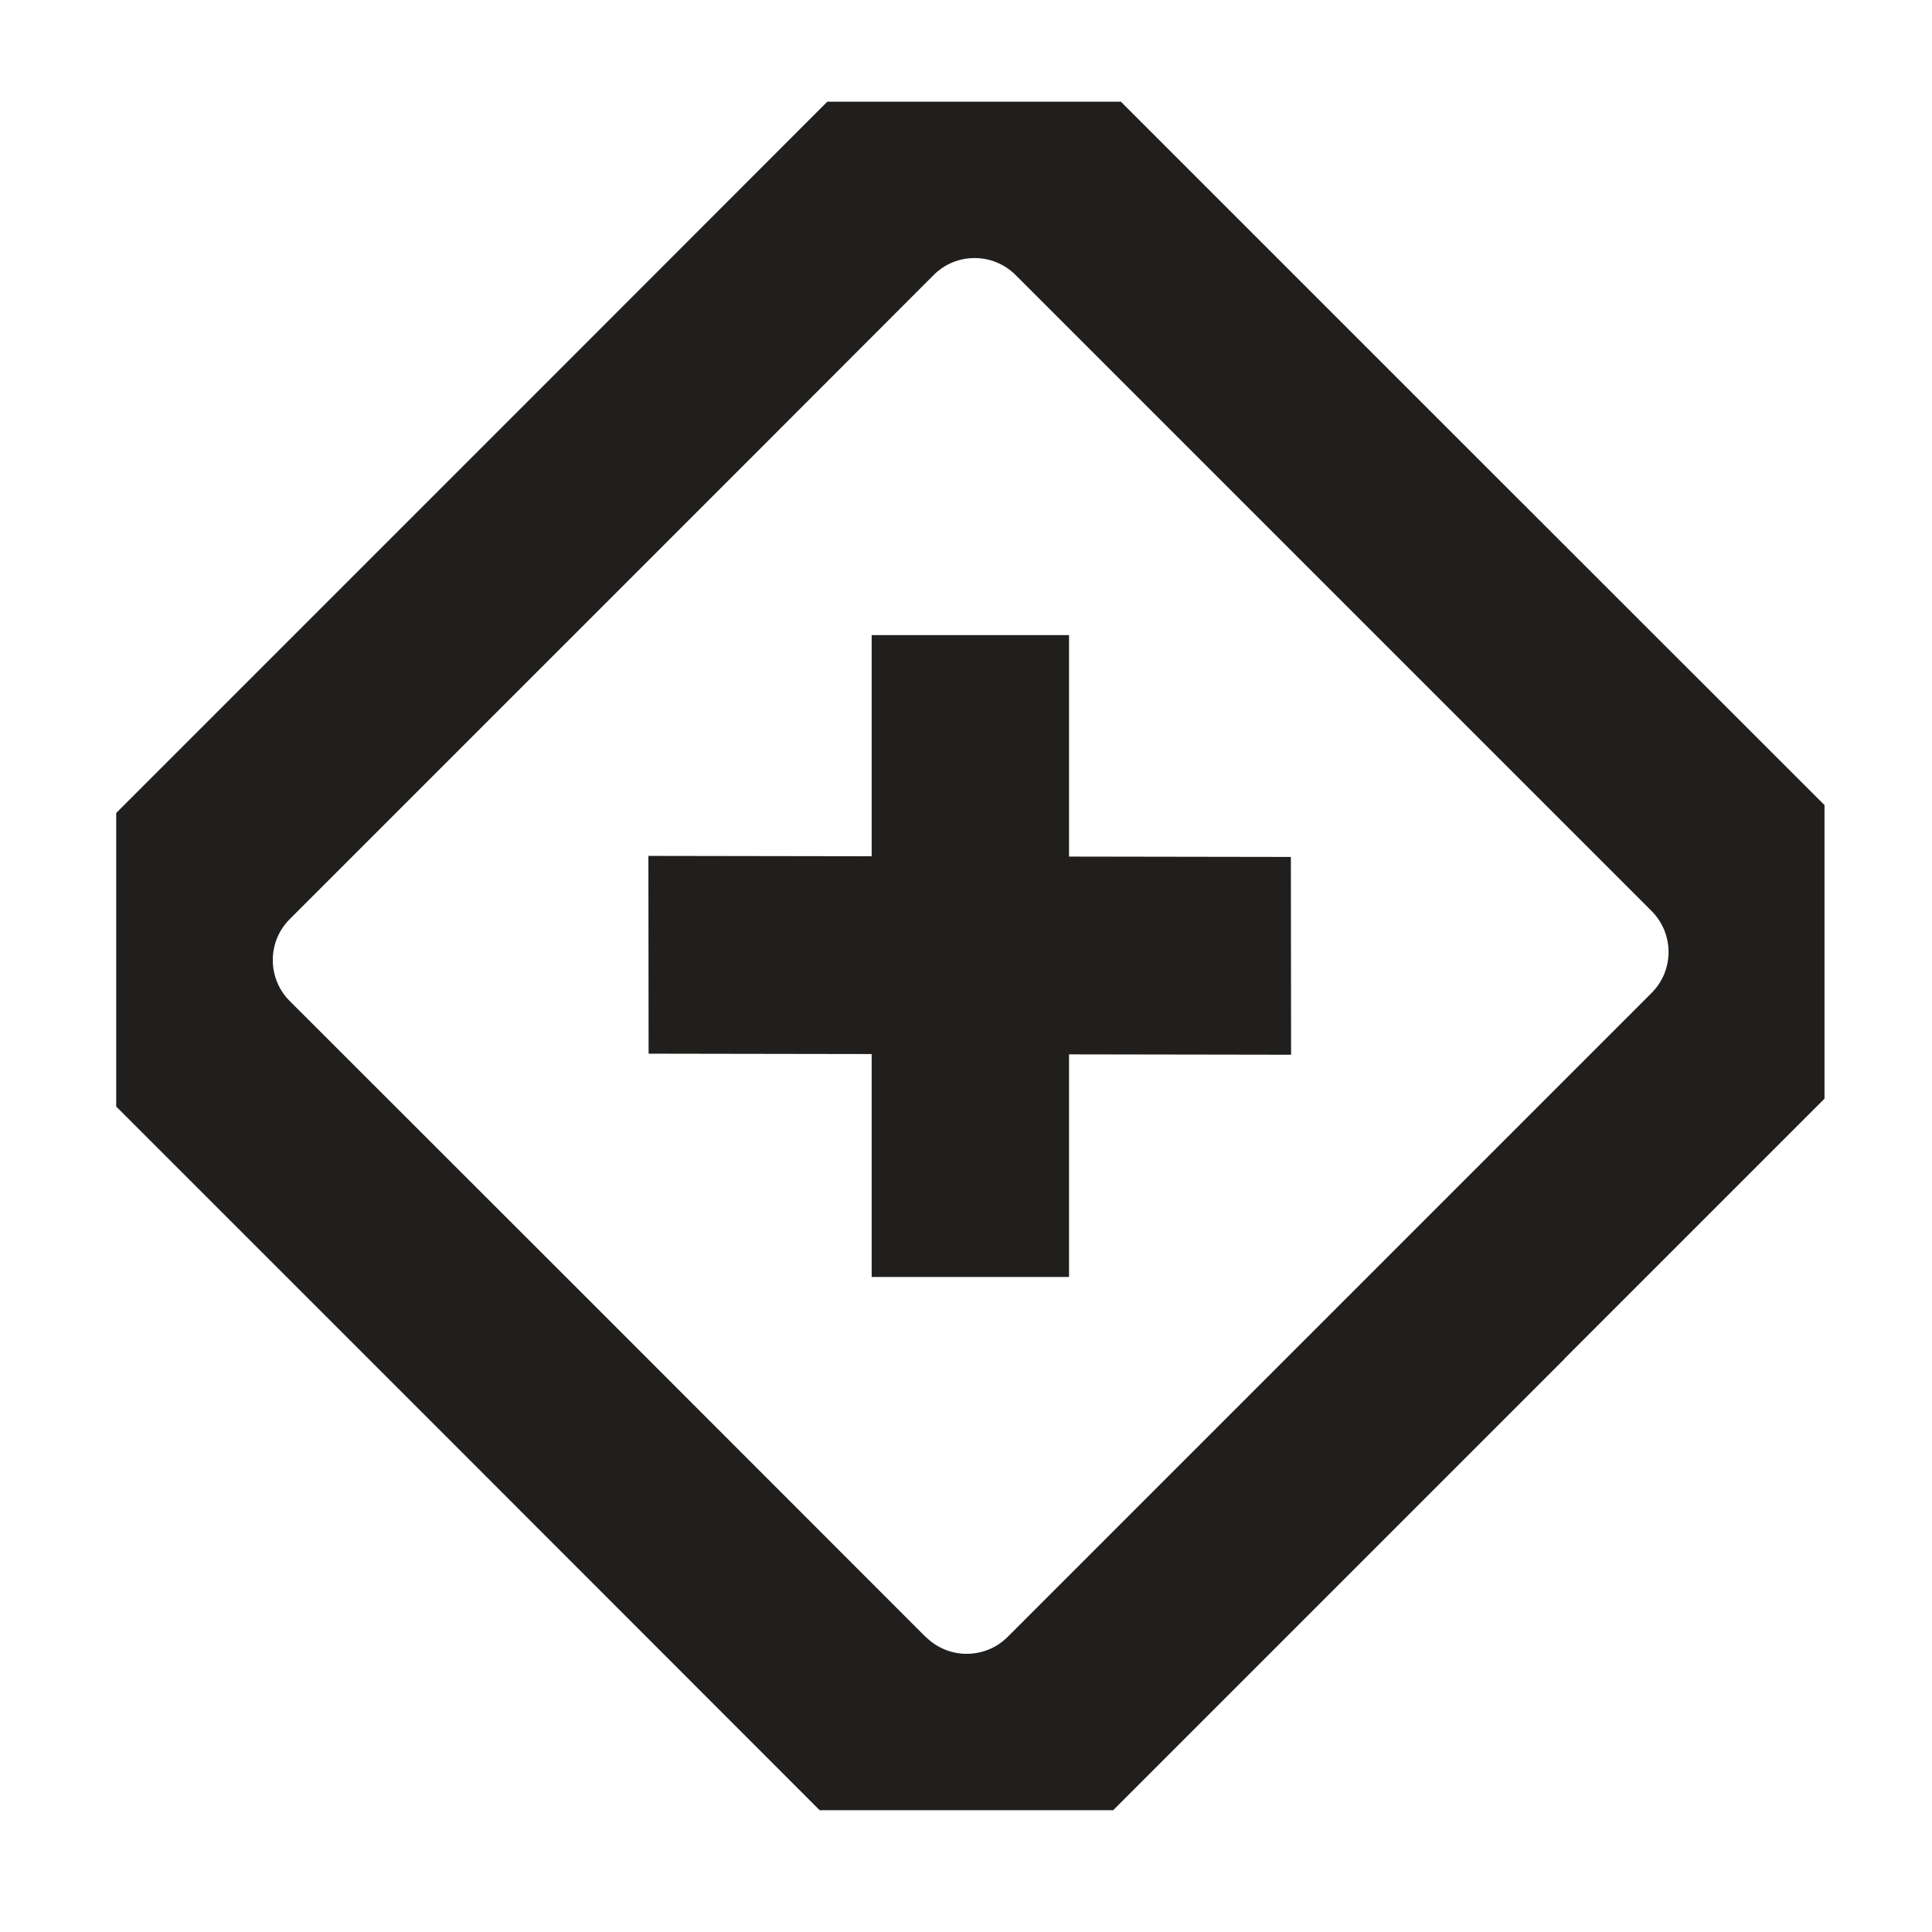 <svg xmlns="http://www.w3.org/2000/svg" width="133" height="133" viewBox="0 0 133 133" fill="none"><path d="M107.703 93.53L111.685 89.548L125.6 75.633V55.424L100.139 29.978L77.161 7H56.952L39.07 24.897L8 55.967V76.176L30.978 99.153L56.424 124.614H76.633L103.736 97.512L107.717 93.53H107.703ZM63.717 112.683L40.597 89.548L19.945 68.911C18.39 67.356 18.39 64.829 19.945 63.274L44.721 38.498L48.703 34.516L52.685 30.534L64.274 18.931C65.829 17.376 68.356 17.376 69.911 18.931L90.563 39.583L113.697 62.717C115.253 64.273 115.253 66.799 113.697 68.355L98.127 83.925L69.369 112.683C67.813 114.239 65.287 114.239 63.732 112.683" fill="#211F1D"></path><path d="M73.593 43.721H60.006V87.907H73.593V43.721Z" fill="#211F1D"></path><path d="M88.864 58.992L44.636 58.921L44.65 72.536L88.879 72.608L88.864 58.992Z" fill="#211F1D"></path></svg>
